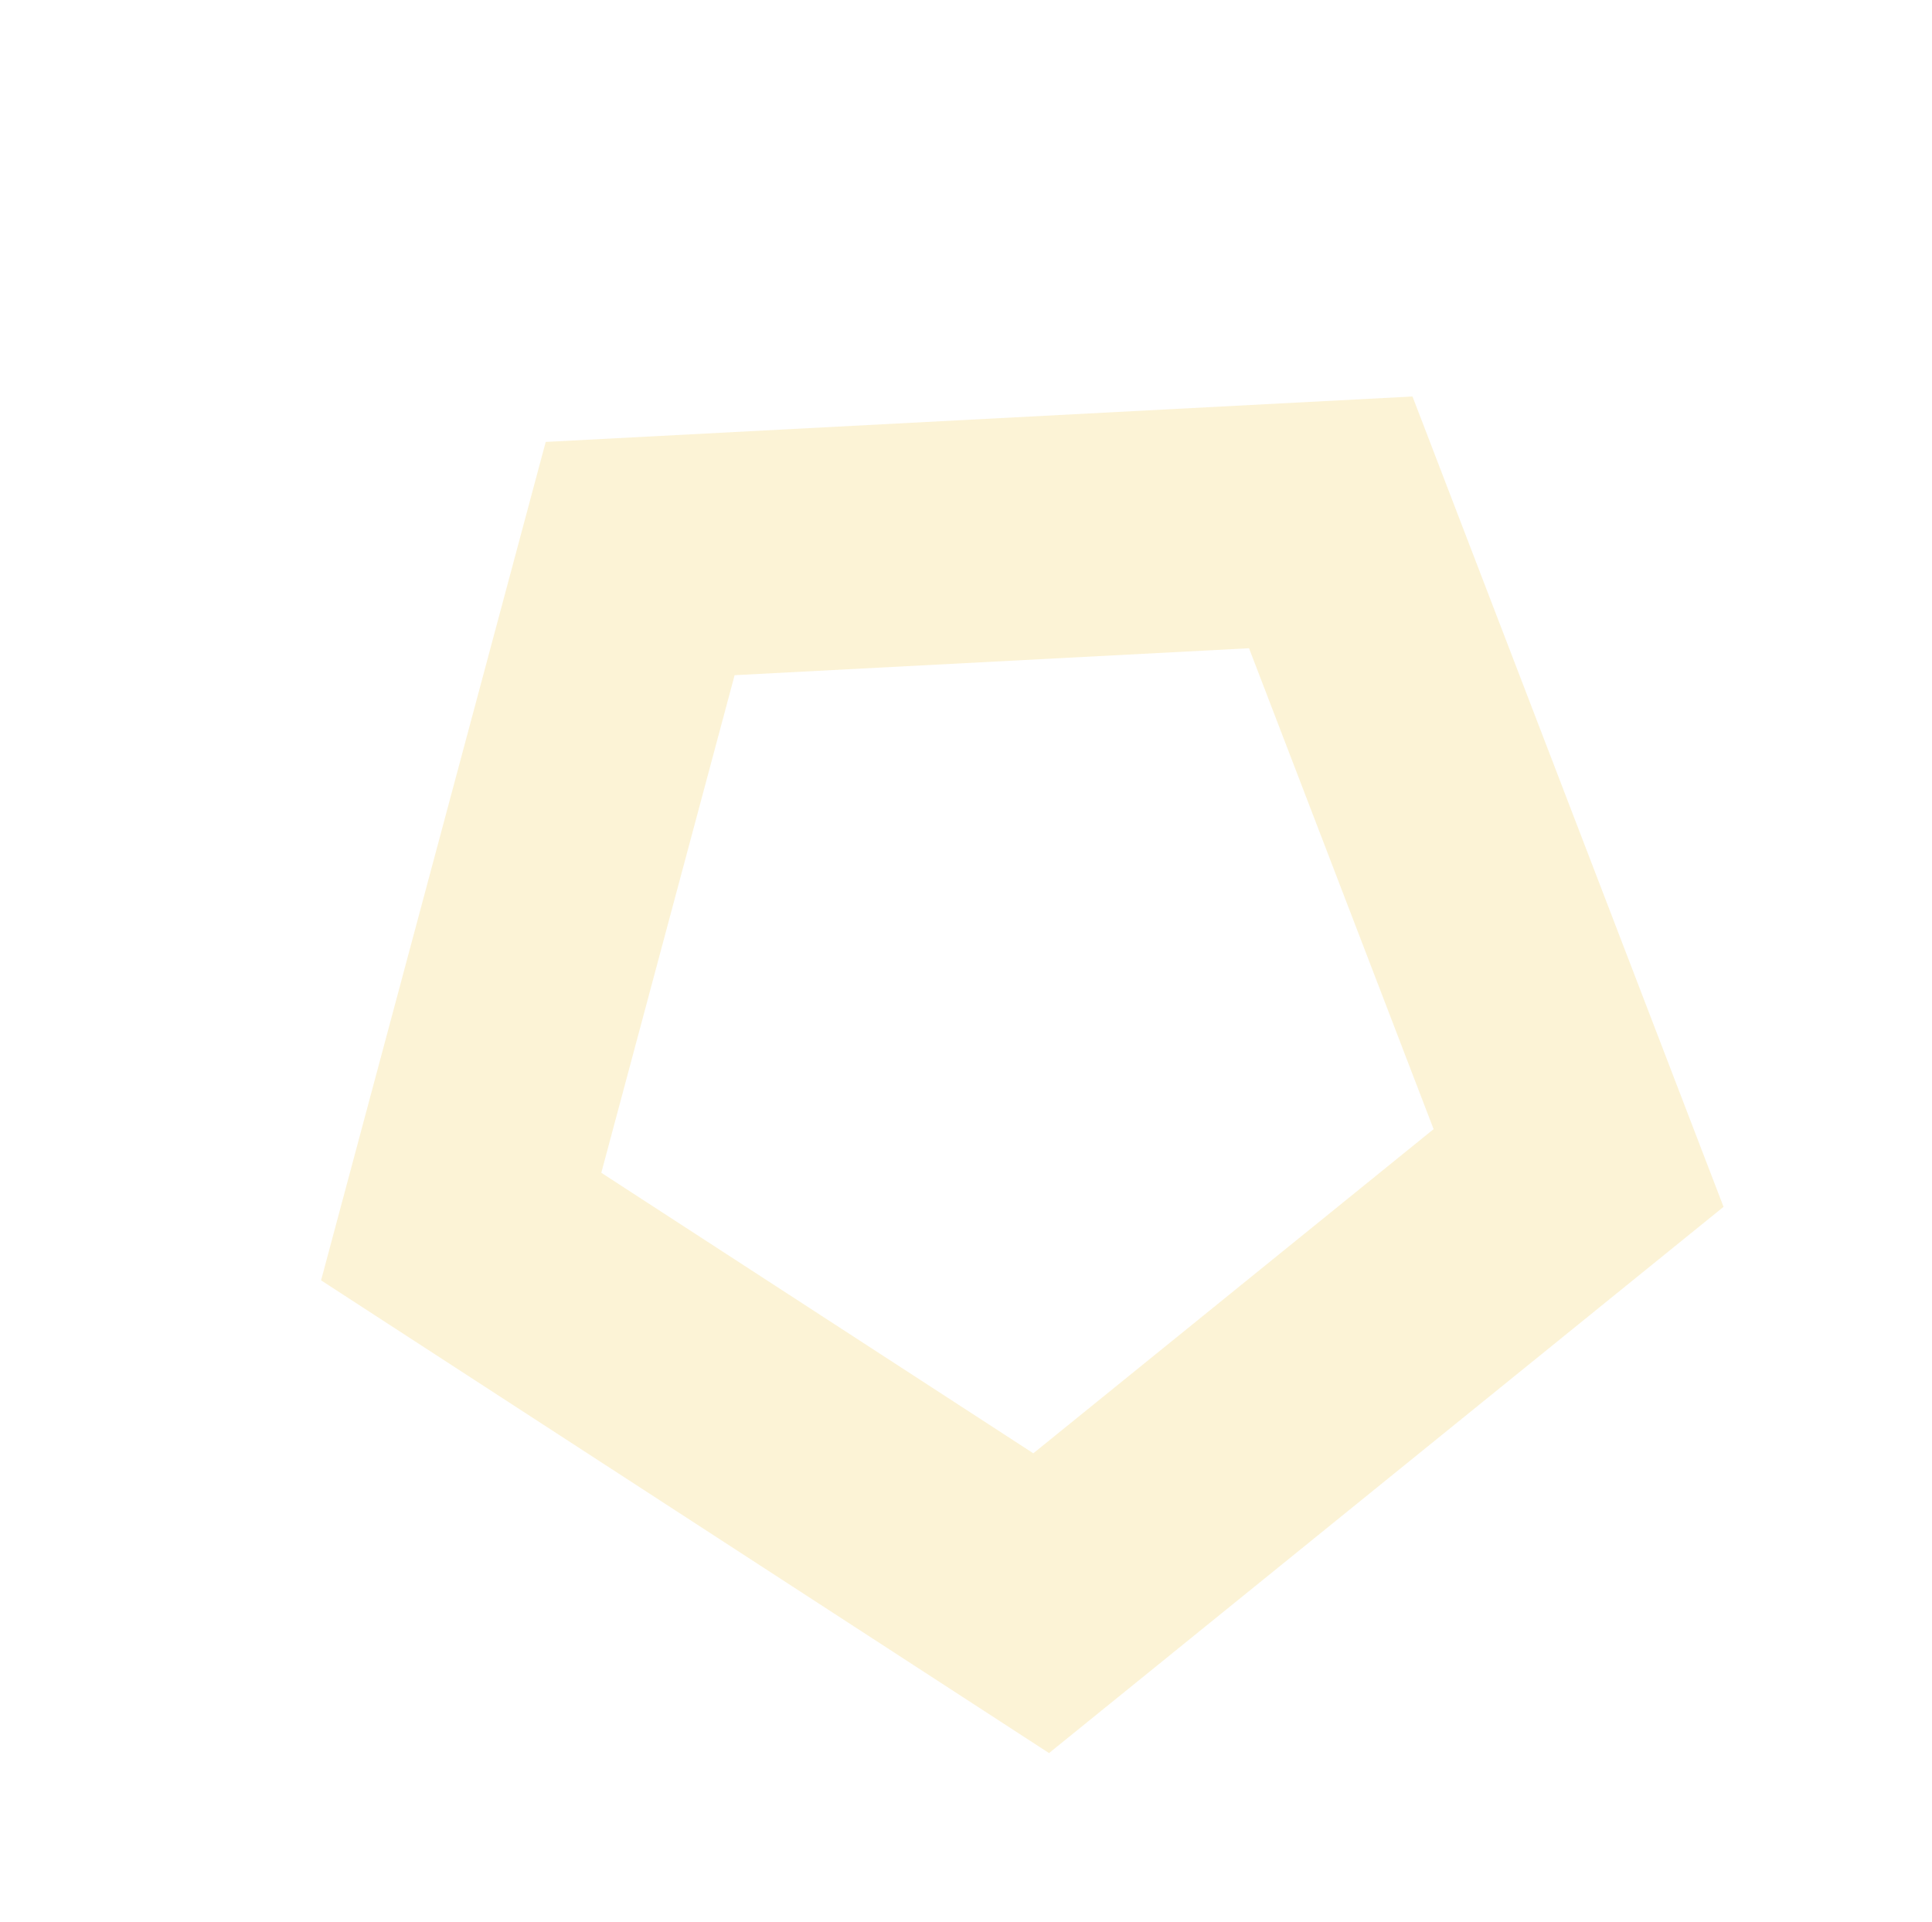 <svg xmlns="http://www.w3.org/2000/svg" width="47.733" height="47.482" viewBox="0 0 47.733 47.482"><g id="Polygon_8" data-name="Polygon 8" transform="translate(0 21.836) rotate(-39)" fill="none" opacity="0.17"><path d="M17.349,0,34.7,12.6,28.071,33H6.627L0,12.6Z" stroke="none"></path><path d="M 17.349 7.416 L 7.053 14.897 L 10.986 27 L 23.712 27 L 27.645 14.897 L 17.349 7.416 M 17.349 0 L 34.698 12.605 L 28.071 33 L 6.627 33 L 3.814697265625e-06 12.605 L 17.349 0 Z" stroke="none" fill="#eeb80b"></path></g></svg>